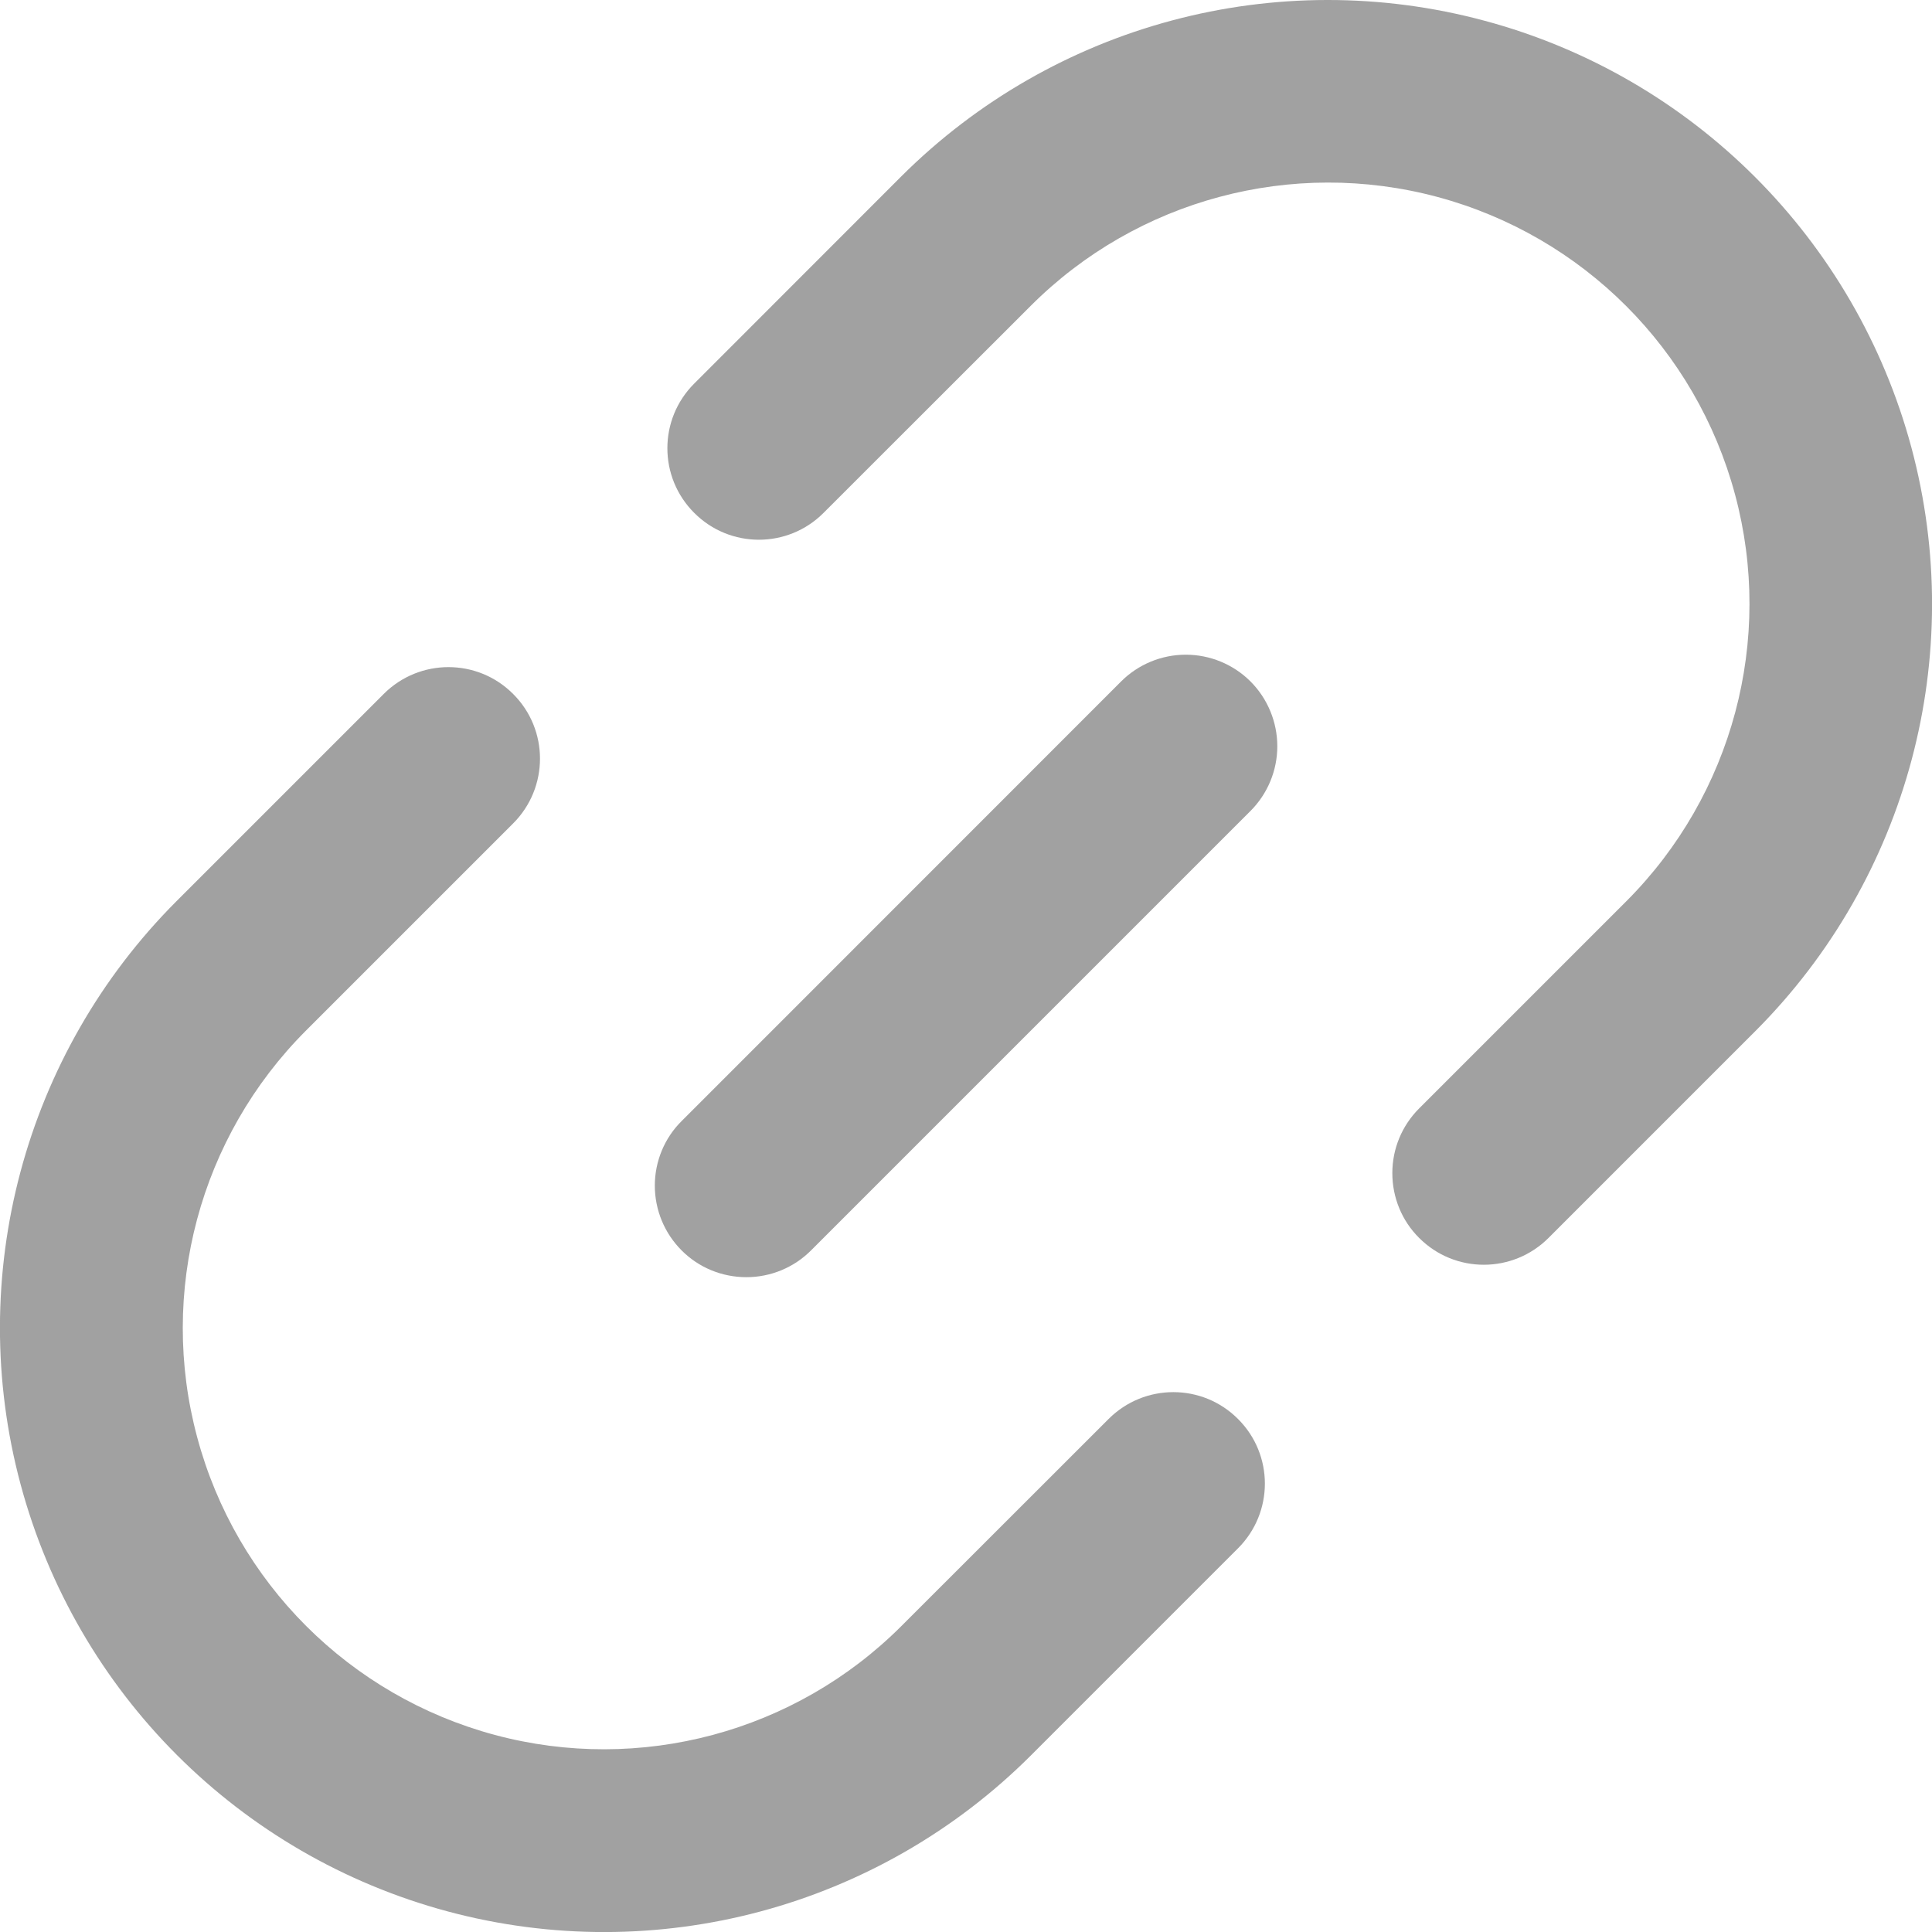 <svg width="15" height="15" viewBox="0 0 15 15" fill="none" xmlns="http://www.w3.org/2000/svg">
<path d="M9.709 5.291C9.576 5.158 9.395 5.083 9.206 5.083C9.018 5.083 8.837 5.158 8.704 5.291L5.293 8.703C5.159 8.835 5.084 9.017 5.084 9.205C5.084 9.394 5.159 9.575 5.292 9.708C5.425 9.842 5.606 9.916 5.795 9.916C5.984 9.916 6.165 9.841 6.298 9.707L9.709 6.296C9.842 6.163 9.917 5.982 9.917 5.794C9.917 5.606 9.842 5.424 9.709 5.291Z" fill="#818181" fill-opacity="0.75"/>
<path d="M11.018 8.606C10.884 8.74 10.81 8.92 10.81 9.108C10.81 9.297 10.884 9.478 11.018 9.611C11.295 9.889 11.745 9.889 12.023 9.611L13.632 8.002C14.813 6.817 15.274 5.091 14.84 3.474C14.405 1.858 13.143 0.595 11.526 0.161C9.909 -0.274 8.184 0.187 6.998 1.369L5.39 2.978C5.112 3.255 5.112 3.705 5.39 3.982C5.667 4.26 6.117 4.26 6.394 3.982L8.003 2.374C8.829 1.548 10.033 1.227 11.16 1.529C12.288 1.832 13.168 2.712 13.471 3.84C13.774 4.967 13.452 6.171 12.627 6.997L11.018 8.606Z" fill="#818181" fill-opacity="0.75"/>
<path d="M3.984 6.393C4.262 6.115 4.262 5.665 3.984 5.388C3.707 5.11 3.257 5.11 2.979 5.388L1.37 6.997C0.187 8.182 -0.274 9.909 0.16 11.525C0.595 13.143 1.857 14.405 3.475 14.84C5.092 15.274 6.818 14.813 8.003 13.63L9.612 12.021C9.89 11.743 9.89 11.294 9.612 11.017C9.335 10.739 8.885 10.739 8.607 11.017L6.998 12.625C6.173 13.45 4.969 13.772 3.842 13.47C2.714 13.167 1.833 12.287 1.531 11.159C1.228 10.032 1.55 8.828 2.375 8.002L3.984 6.393Z" fill="#818181" fill-opacity="0.75"/>
</svg>
